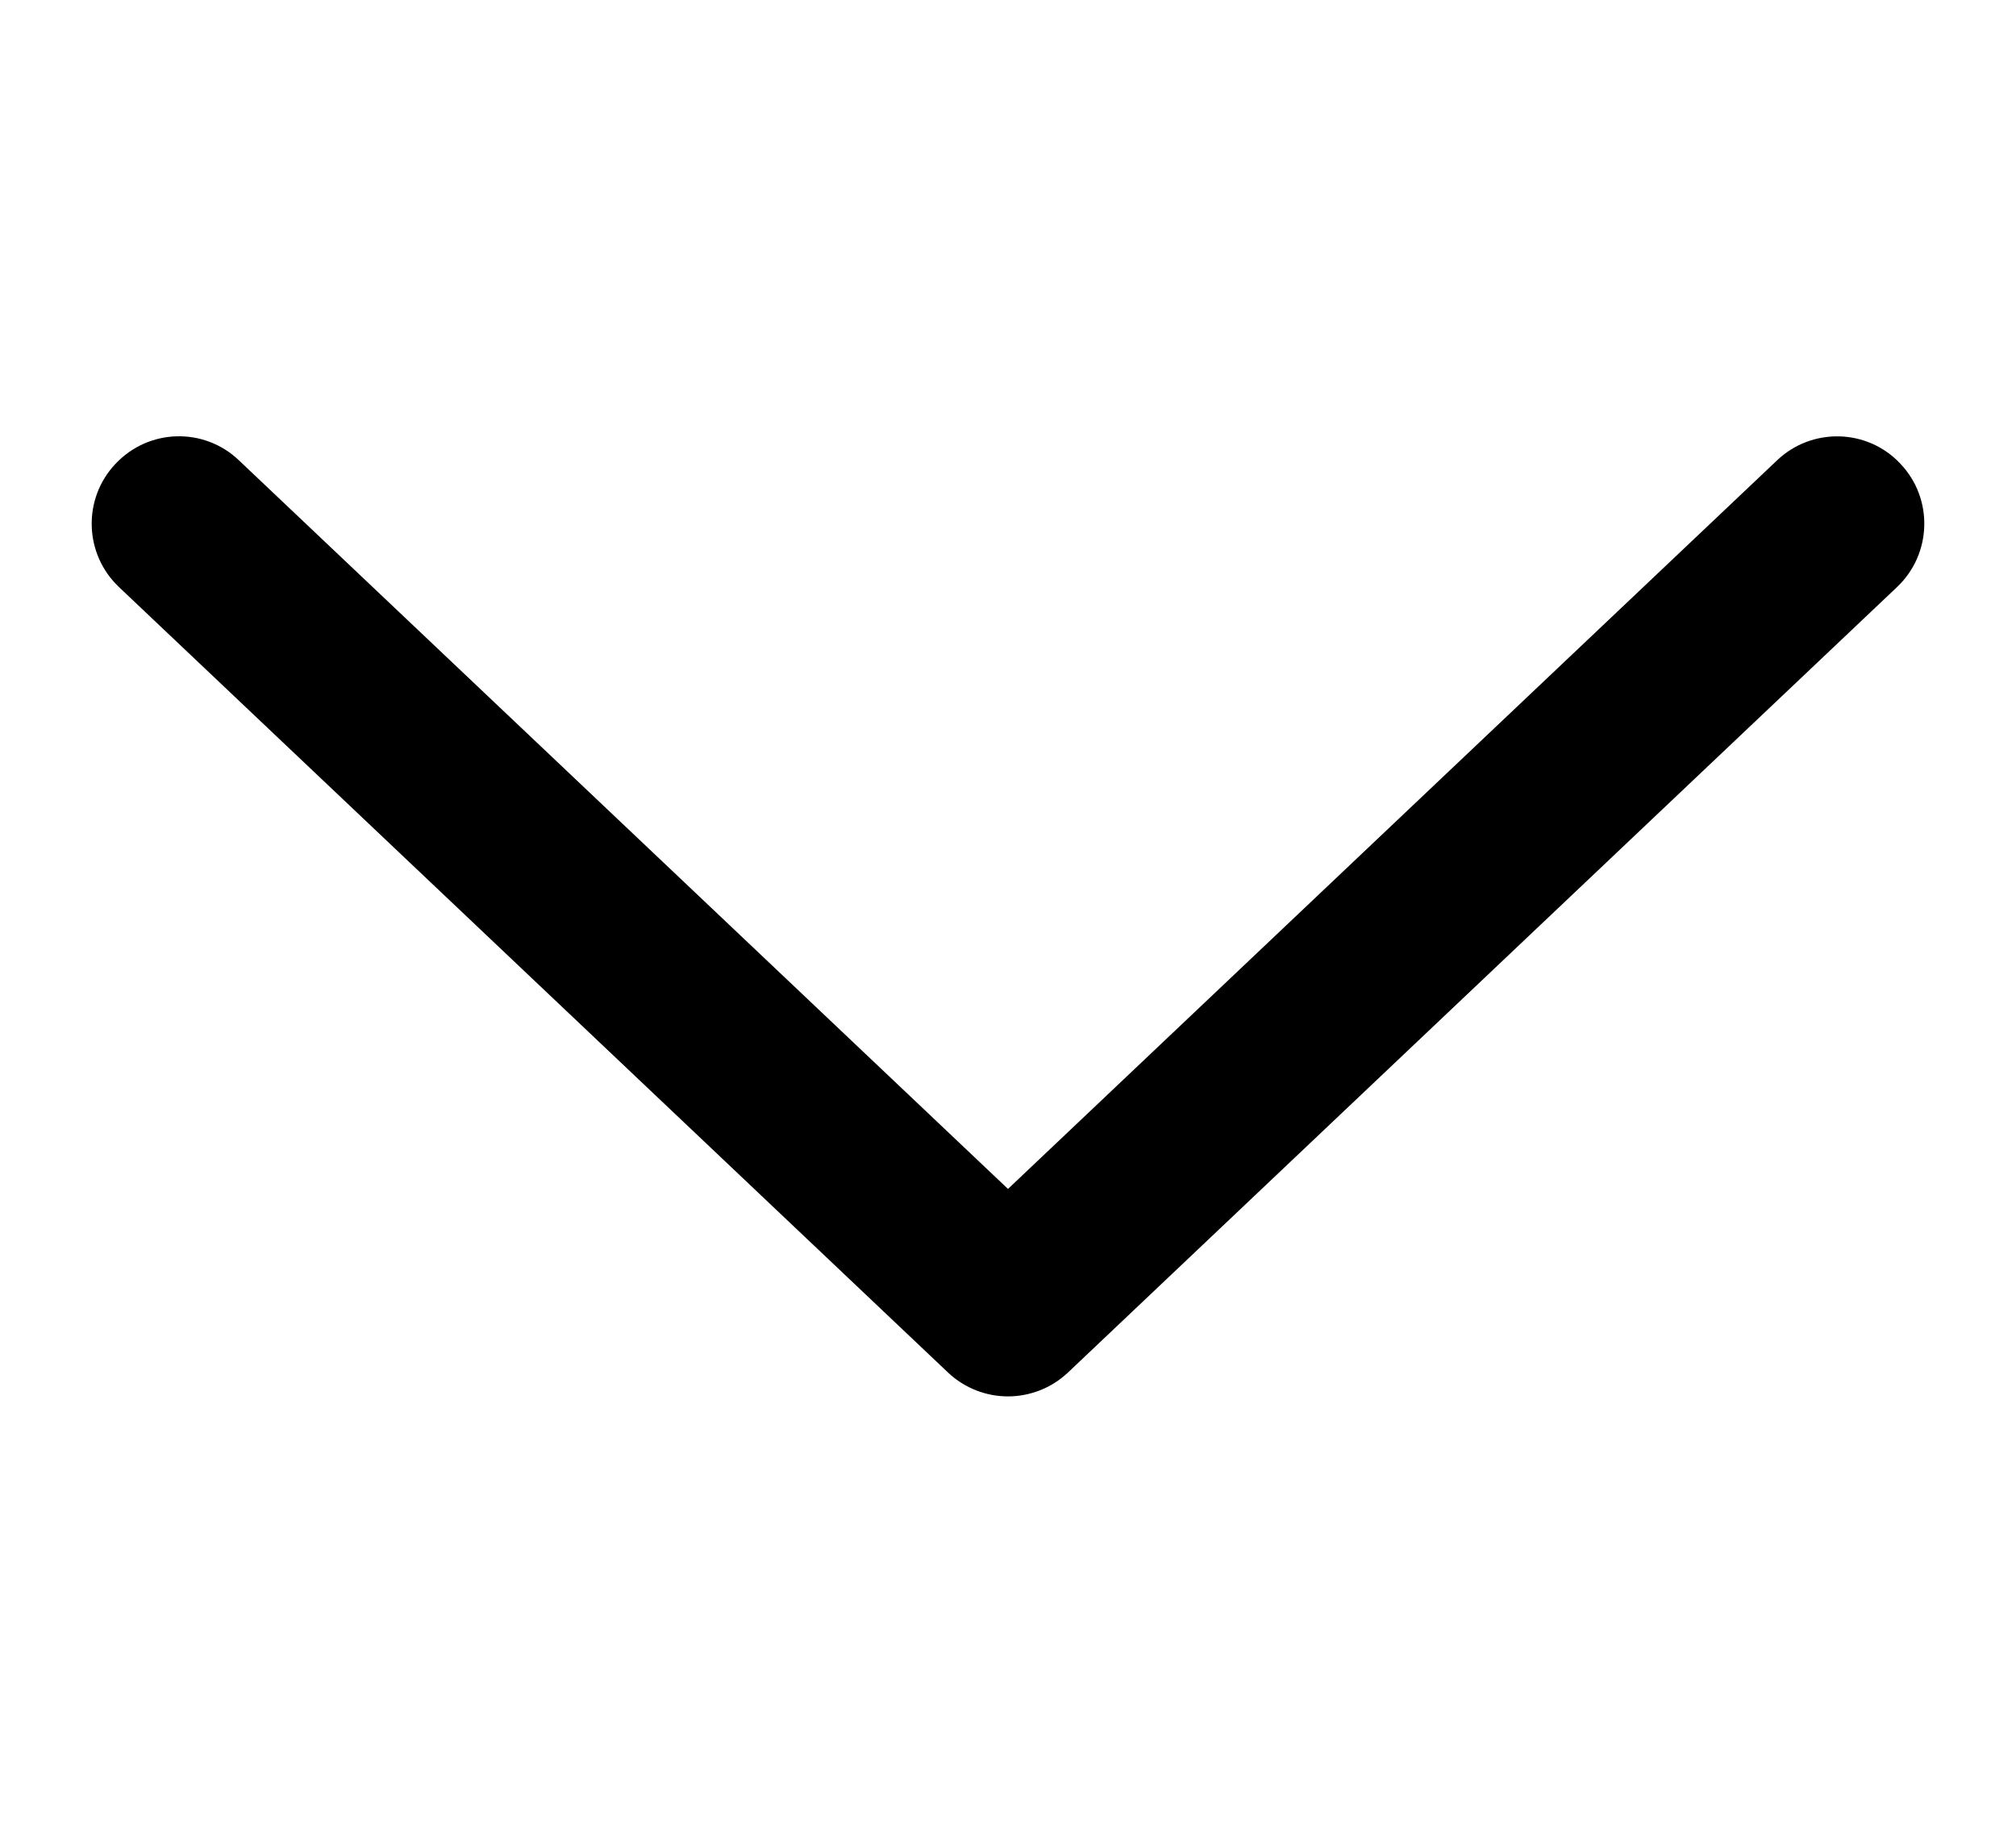 <svg width="11" height="10" viewBox="0 0 11 10" fill="none" xmlns="http://www.w3.org/2000/svg">
<g clip-path="url(#clip0_806_10341)">
<path d="M10.369 2.53C10.189 2.338 9.887 2.331 9.697 2.511L5.5 6.487L1.303 2.511C1.113 2.33 0.812 2.338 0.631 2.53C0.45 2.72 0.458 3.022 0.649 3.203L5.173 7.489C5.264 7.575 5.382 7.619 5.5 7.619C5.617 7.619 5.736 7.575 5.827 7.489L10.351 3.203C10.542 3.022 10.55 2.72 10.369 2.53Z" fill="black"/>
</g>
<defs>
<clipPath id="clip0_806_10341">
<rect width="10" height="10" fill="white" transform="translate(0.5)"/>
</clipPath>
</defs>
</svg>
